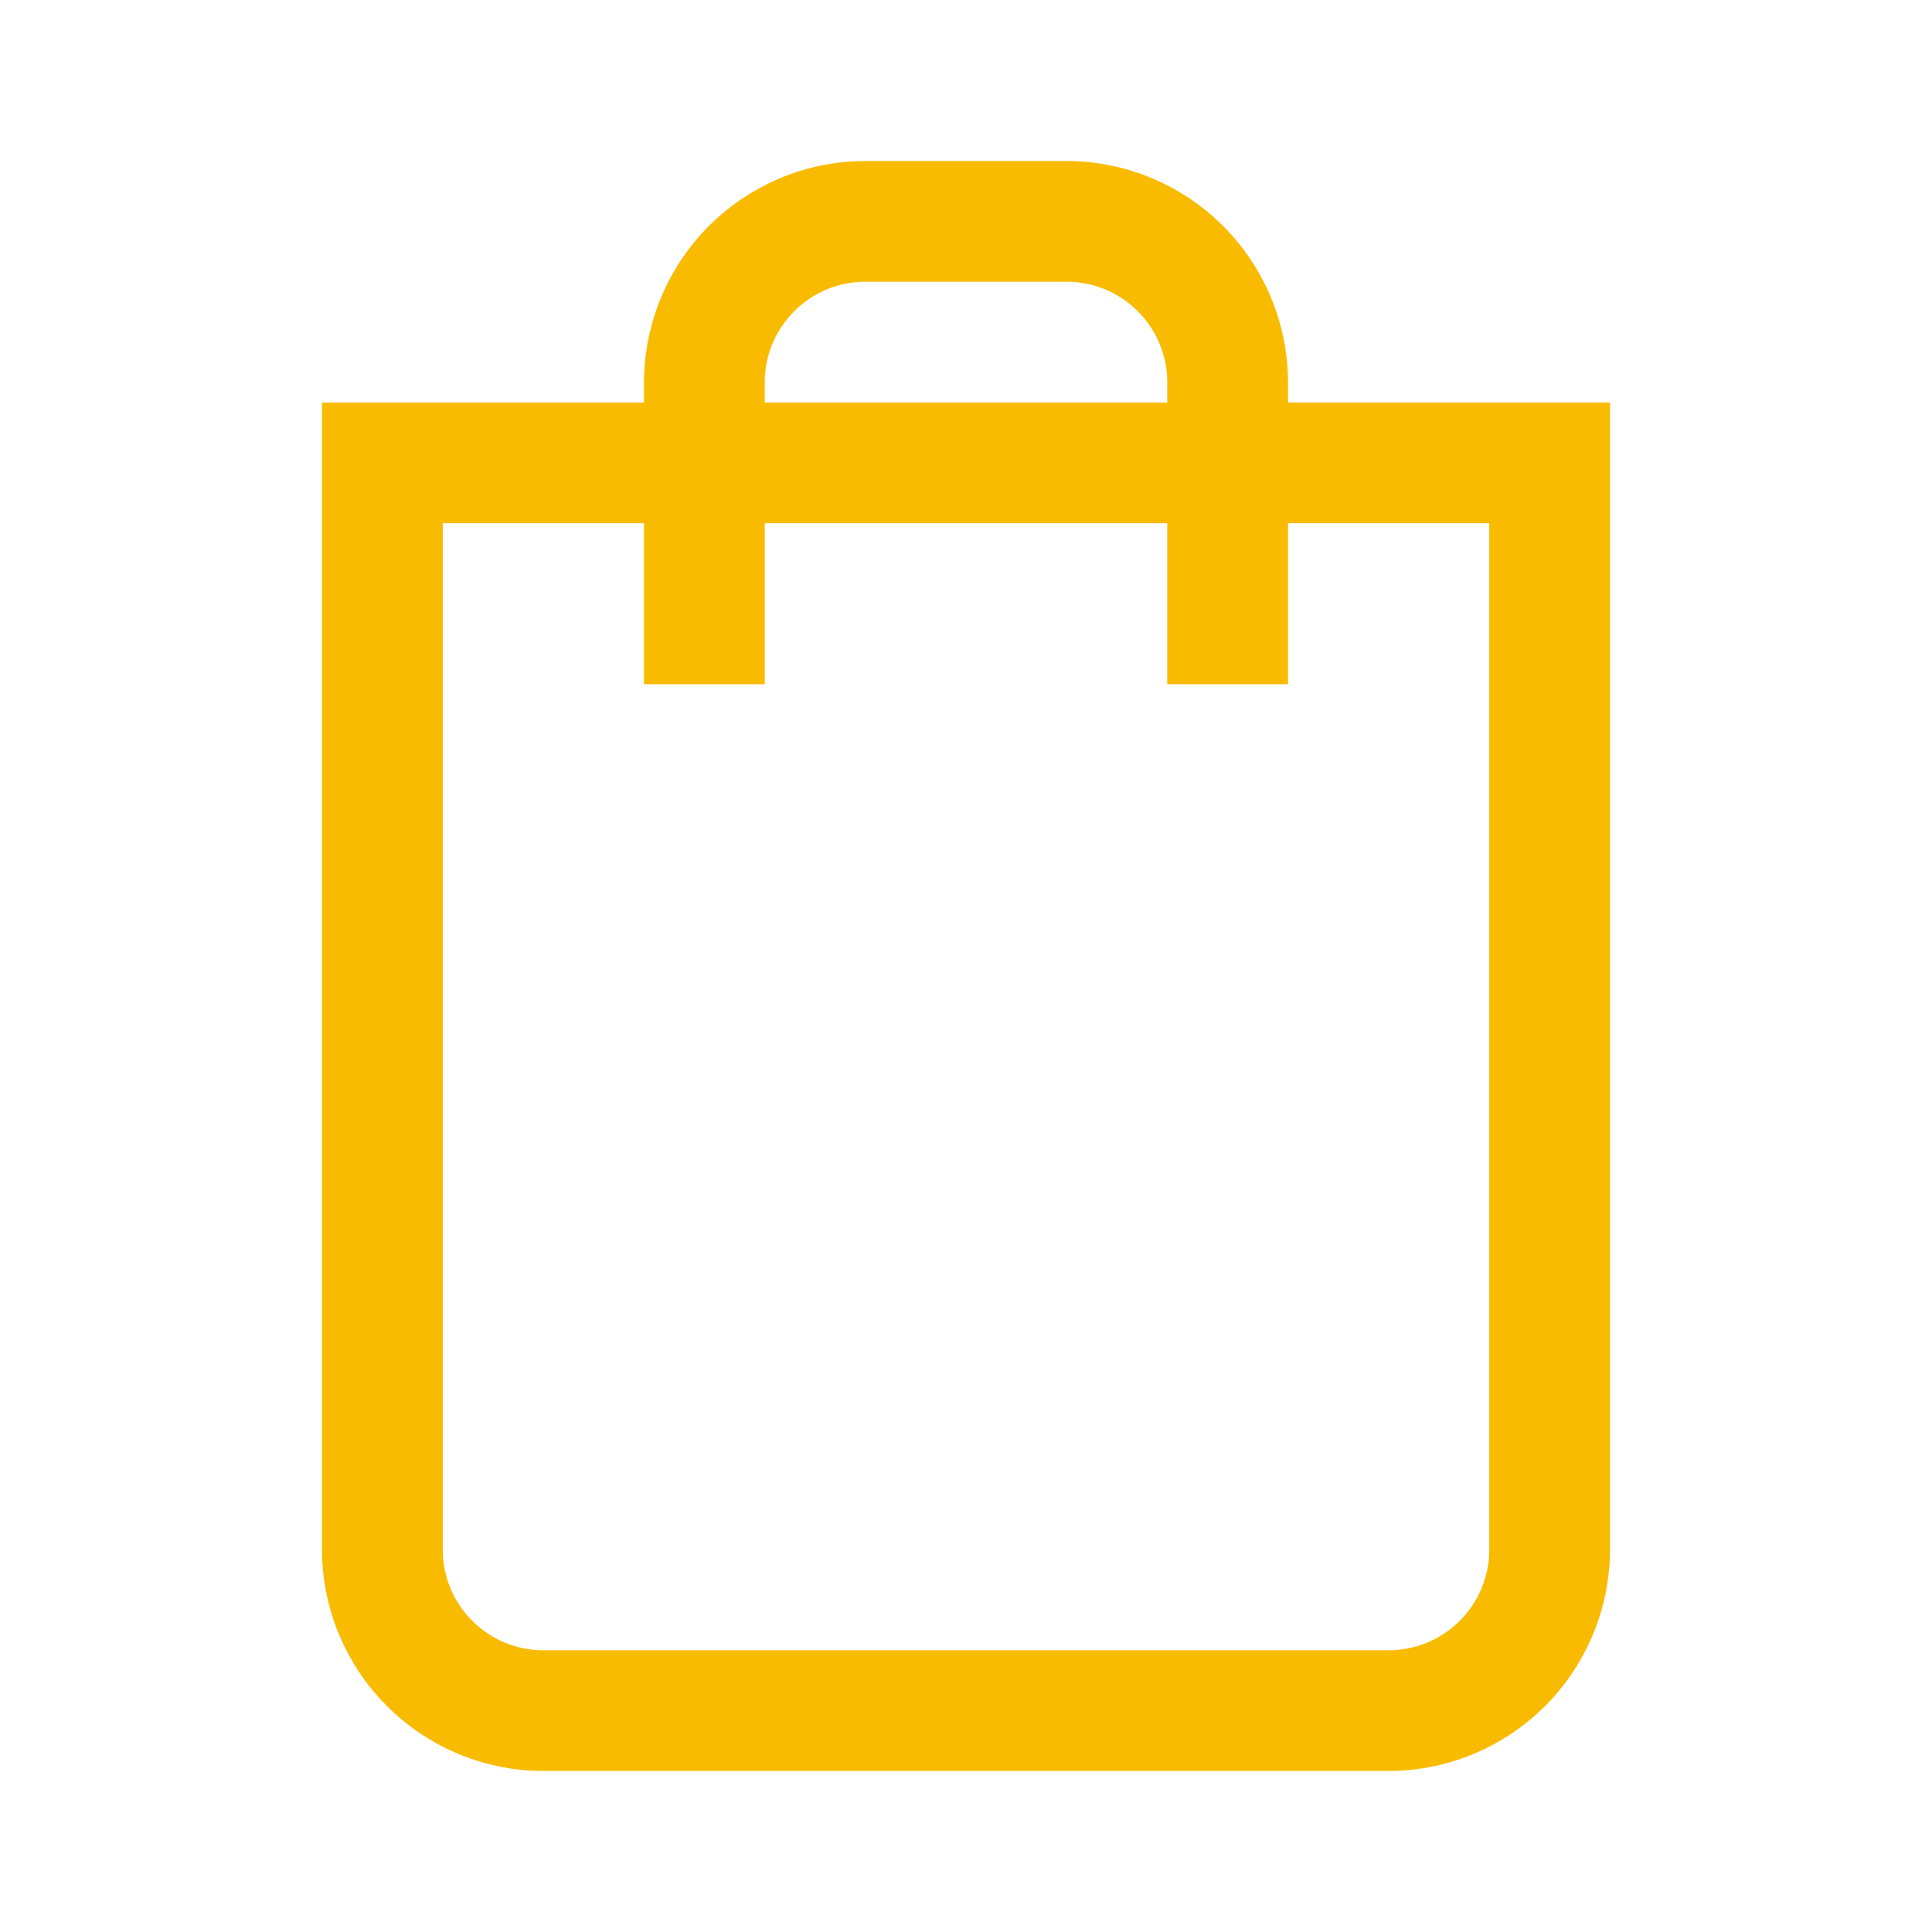<svg width="24" height="24" fill="none" xmlns="http://www.w3.org/2000/svg"><path d="M16 5v-.25A2.755 2.755 0 0 0 13.25 2h-2.5A2.755 2.755 0 0 0 8 4.75V5H4v14.25A2.755 2.755 0 0 0 6.75 22h10.5A2.755 2.755 0 0 0 20 19.25V5h-4Zm-6.5-.25c0-.69.56-1.25 1.25-1.25h2.5c.69 0 1.25.56 1.25 1.25V5h-5v-.25Zm9 14.5c0 .69-.56 1.25-1.25 1.25H6.75c-.69 0-1.25-.56-1.25-1.25V6.5H8v2h1.5v-2h5v2H16v-2h2.5v12.75Z" fill="#F9BB00"/></svg>